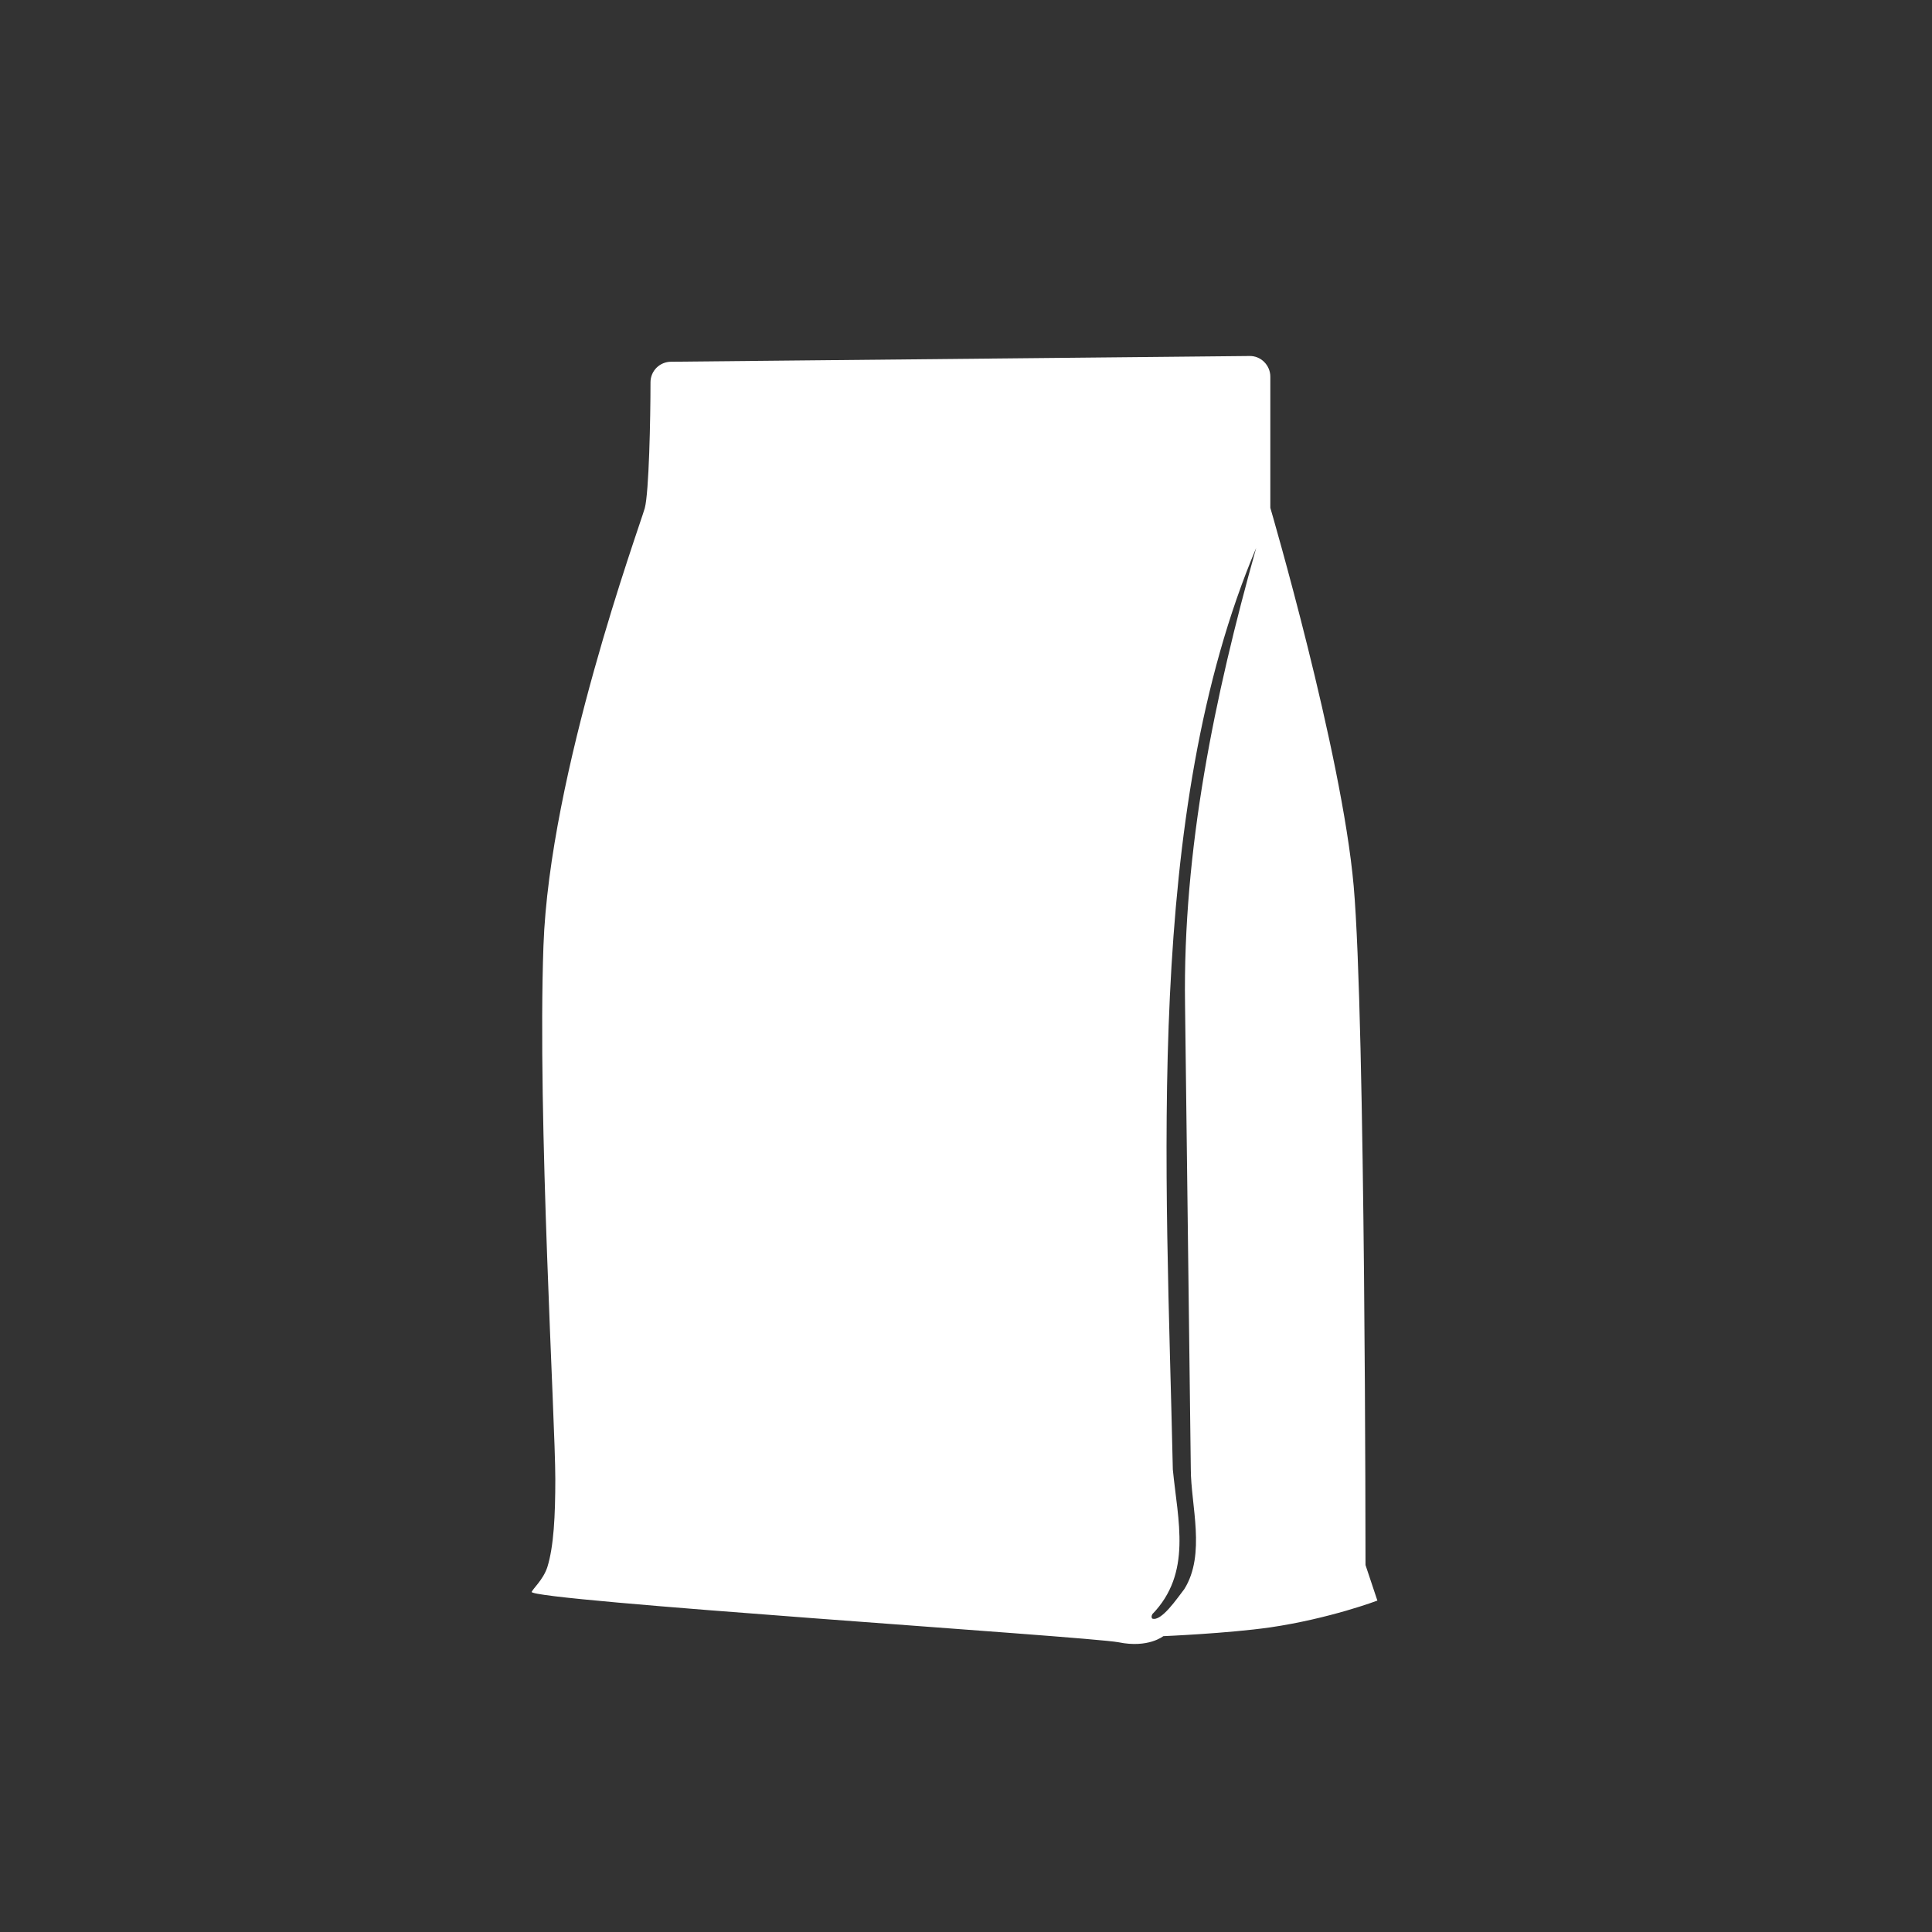 <svg width="56" height="56" viewBox="0 0 56 56" fill="none" xmlns="http://www.w3.org/2000/svg">
<rect x="0" y="0" width="56" height="56" fill="#333333" stroke="none"/>
<g id="bag-sizes.svg">
<g id="Group 11">
<path id="Vector" d="M15.408 46.139C15.32 46.394 31.556 47.436 32.421 47.602C33.285 47.779 33.718 47.425 33.718 47.425C33.718 47.425 35.58 47.347 36.821 47.17C38.55 46.915 39.924 46.394 39.924 46.394L39.58 45.363C39.58 45.363 39.58 29.559 39.237 25.68C38.893 21.79 36.821 14.719 36.821 14.719V10.917C36.821 10.585 36.544 10.308 36.211 10.319L19.454 10.485C19.121 10.485 18.855 10.751 18.855 11.083C18.855 12.136 18.811 14.275 18.689 14.73C18.512 15.339 15.929 22.41 15.752 27.42C15.575 32.429 16.096 41.152 16.096 42.87C16.096 43.934 16.051 44.831 15.863 45.43C15.741 45.795 15.442 46.05 15.408 46.15V46.139ZM33.396 46.793C34.56 45.596 34.139 44.078 33.995 42.593C33.806 33.892 33.152 23.596 36.411 15.882C35.203 20.183 34.283 24.627 34.349 29.116L34.516 42.581C34.516 43.623 34.959 45.053 34.327 46.062C34.128 46.316 33.662 47.015 33.396 46.915C33.374 46.882 33.374 46.837 33.396 46.804V46.793Z" fill="white"/>
</g>
</g>
</svg>
